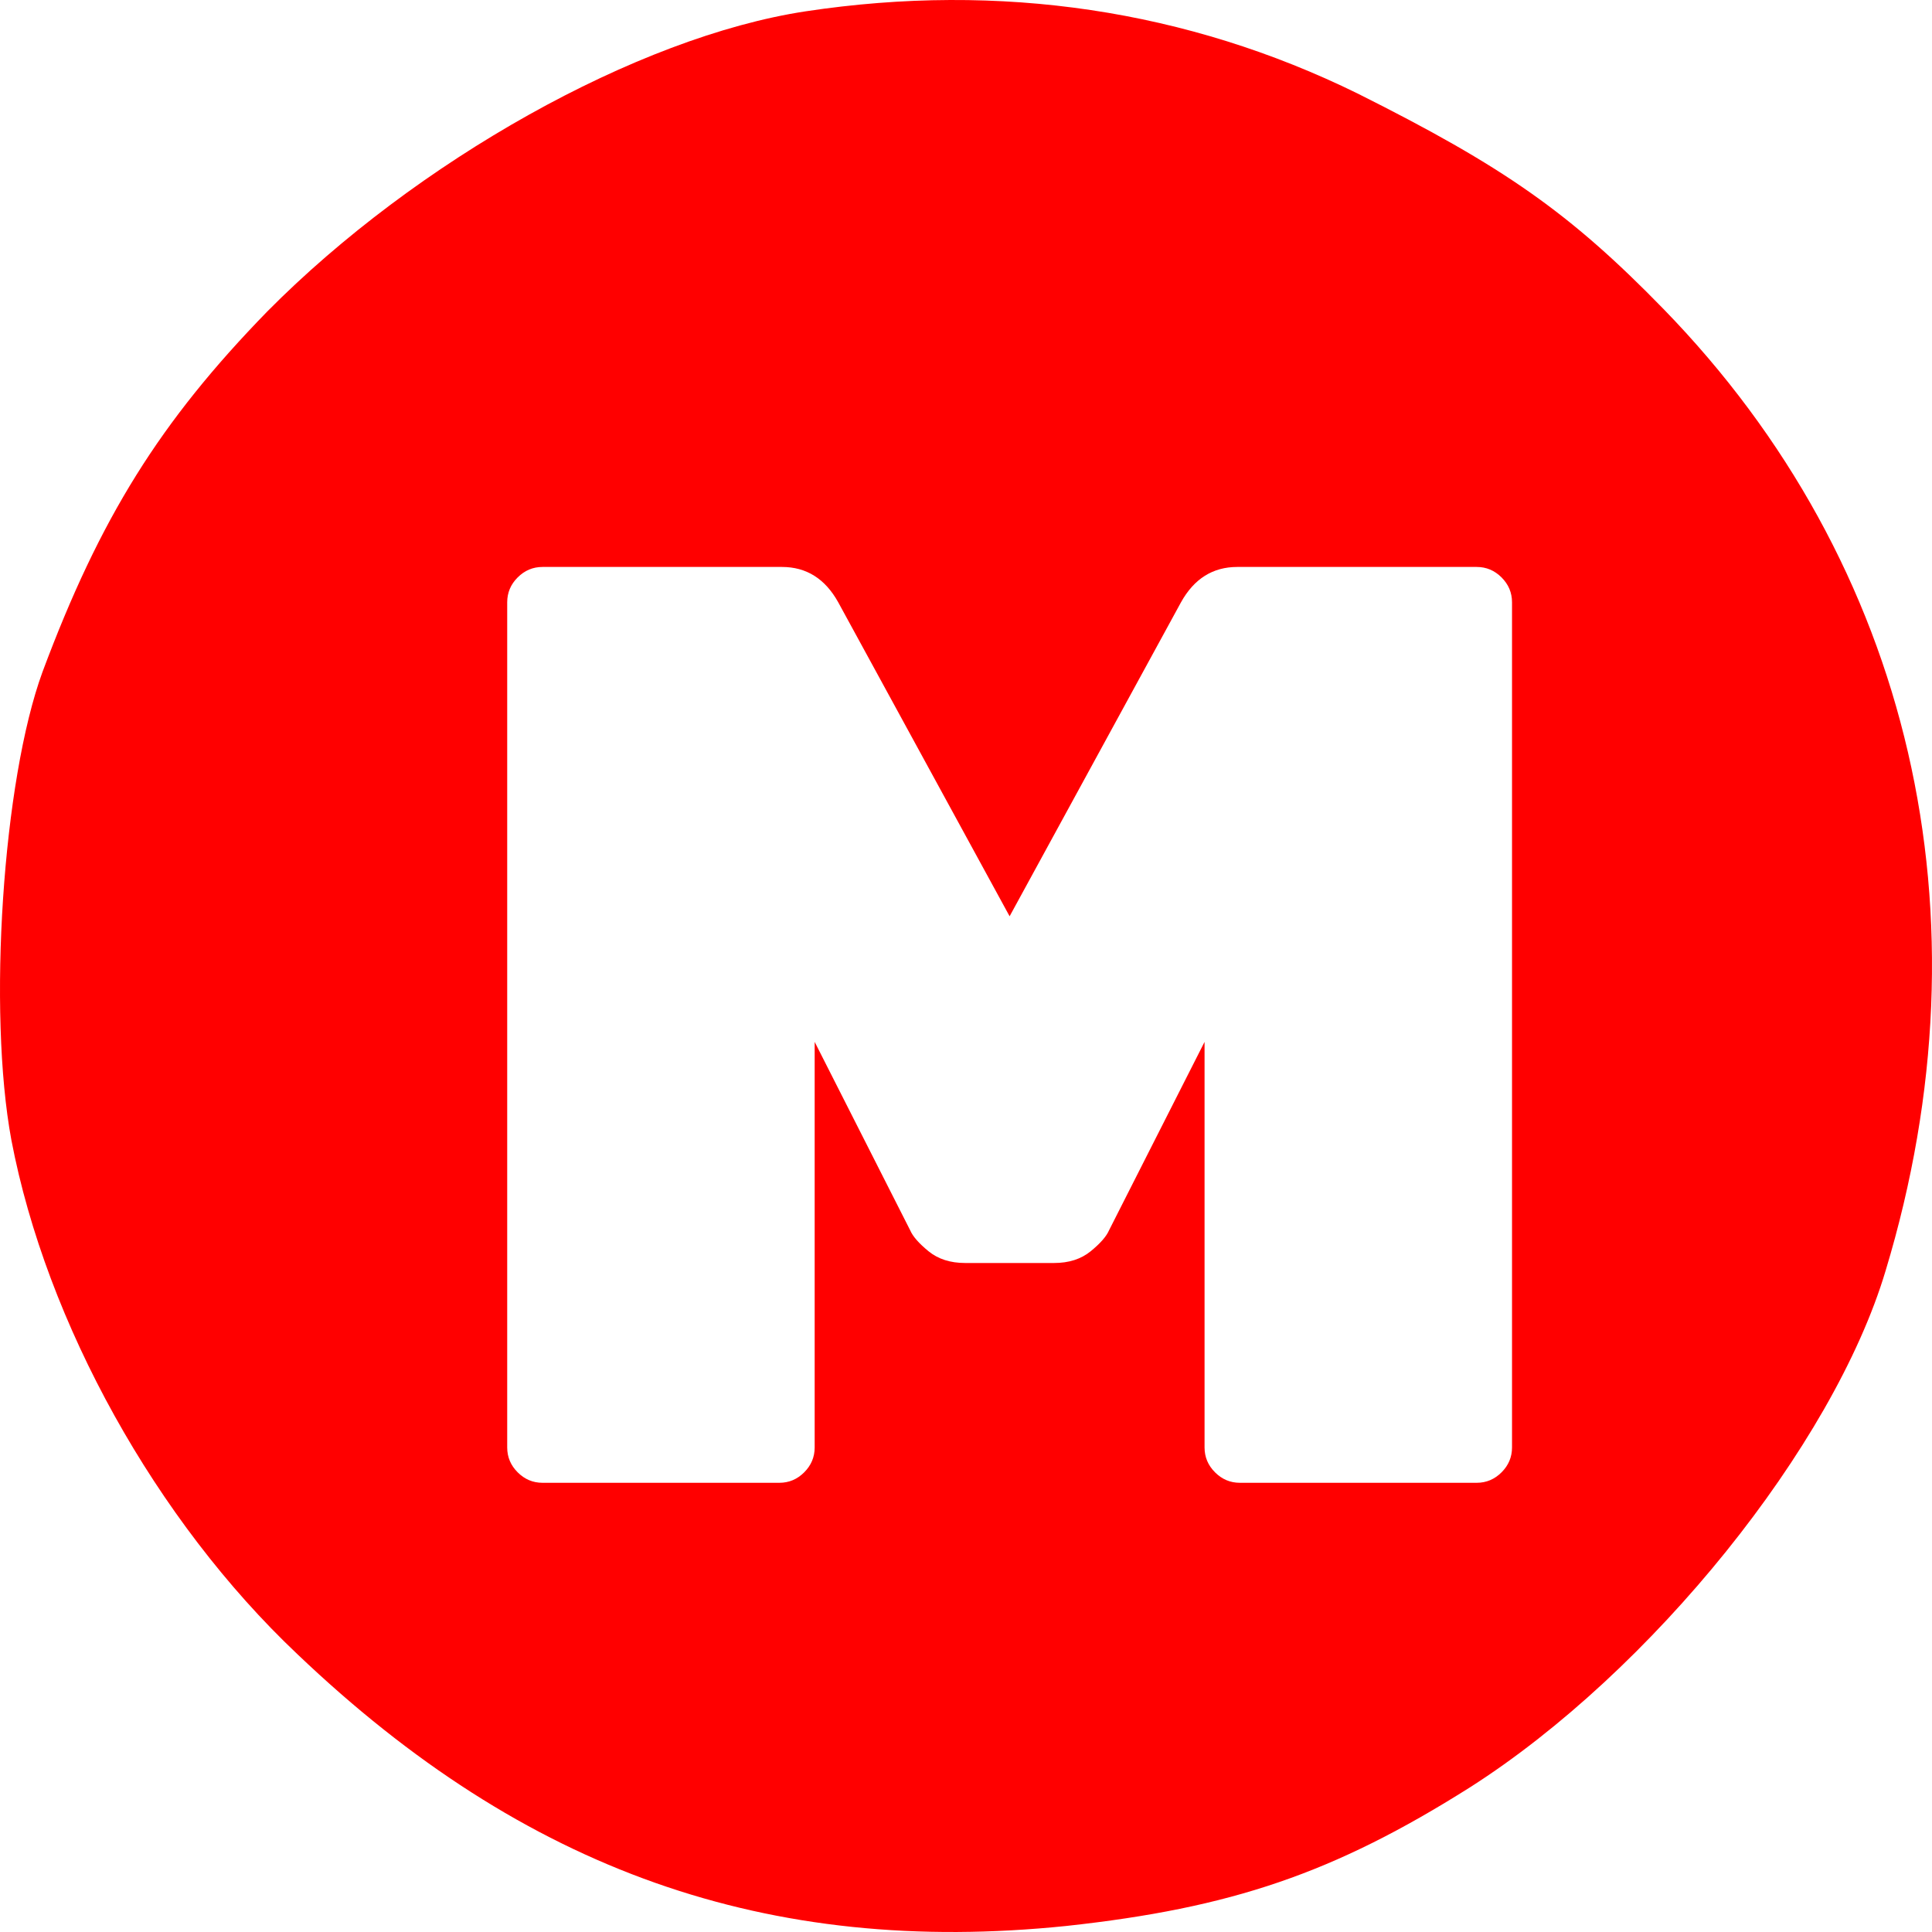 <?xml version="1.0" encoding="UTF-8"?> <svg xmlns="http://www.w3.org/2000/svg" width="443" height="443" viewBox="0 0 443 443" fill="none"><path d="M184.699 2.602C146.046 8.483 95.368 37.006 61.295 71.409C36.672 96.697 22.928 118.75 9.758 154.035C0.595 179.029 -2.84 231.957 2.6 261.362C10.617 303.41 35.813 348.693 68.167 379.274C120.277 428.967 176.11 448.669 244.54 441.611C282.335 437.495 305.813 429.556 337.022 409.855C378.539 383.391 420.341 331.639 432.367 291.354C456.99 209.904 438.379 129.336 381.402 70.821C359.928 48.767 344.753 38.182 311.253 21.421C272.314 2.308 229.366 -4.161 184.699 2.602Z" fill="#FF0000"></path><g filter="url(#filter0_d_179_40)"><path d="M258.8 126.1C261.8 120.7 266.1 118 271.7 118H326.6C328.8 118 330.7 118.8 332.3 120.4C333.9 122 334.7 123.9 334.7 126.1V319.9C334.7 322.1 333.9 324 332.3 325.6C330.7 327.2 328.8 328 326.6 328H272.3C270.1 328 268.2 327.2 266.6 325.6C265 324 264.2 322.1 264.2 319.9V226.9L242.3 270.1C241.7 271.5 240.3 273.1 238.1 274.9C235.9 276.7 233.1 277.6 229.7 277.6H209.3C205.9 277.6 203.1 276.7 200.9 274.9C198.7 273.1 197.3 271.5 196.7 270.1L174.8 226.9V319.9C174.8 322.1 174 324 172.4 325.6C170.8 327.2 168.9 328 166.7 328H112.4C110.2 328 108.3 327.2 106.7 325.6C105.1 324 104.3 322.1 104.3 319.9V126.1C104.3 123.9 105.1 122 106.7 120.4C108.3 118.8 110.2 118 112.4 118H167.3C172.9 118 177.2 120.7 180.2 126.1L219.5 198.1L258.8 126.1Z" fill="white"></path></g><defs><filter id="filter0_d_179_40" x="104.3" y="118" width="254.4" height="234" filterUnits="userSpaceOnUse" color-interpolation-filters="sRGB"><feFlood flood-opacity="0" result="BackgroundImageFix"></feFlood><feColorMatrix in="SourceAlpha" type="matrix" values="0 0 0 0 0 0 0 0 0 0 0 0 0 0 0 0 0 0 127 0" result="hardAlpha"></feColorMatrix><feOffset dx="12" dy="12"></feOffset><feGaussianBlur stdDeviation="6"></feGaussianBlur><feComposite in2="hardAlpha" operator="out"></feComposite><feColorMatrix type="matrix" values="0 0 0 0 0 0 0 0 0 0 0 0 0 0 0 0 0 0 0.4 0"></feColorMatrix><feBlend mode="normal" in2="BackgroundImageFix" result="effect1_dropShadow_179_40"></feBlend><feBlend mode="normal" in="SourceGraphic" in2="effect1_dropShadow_179_40" result="shape"></feBlend></filter></defs></svg> 